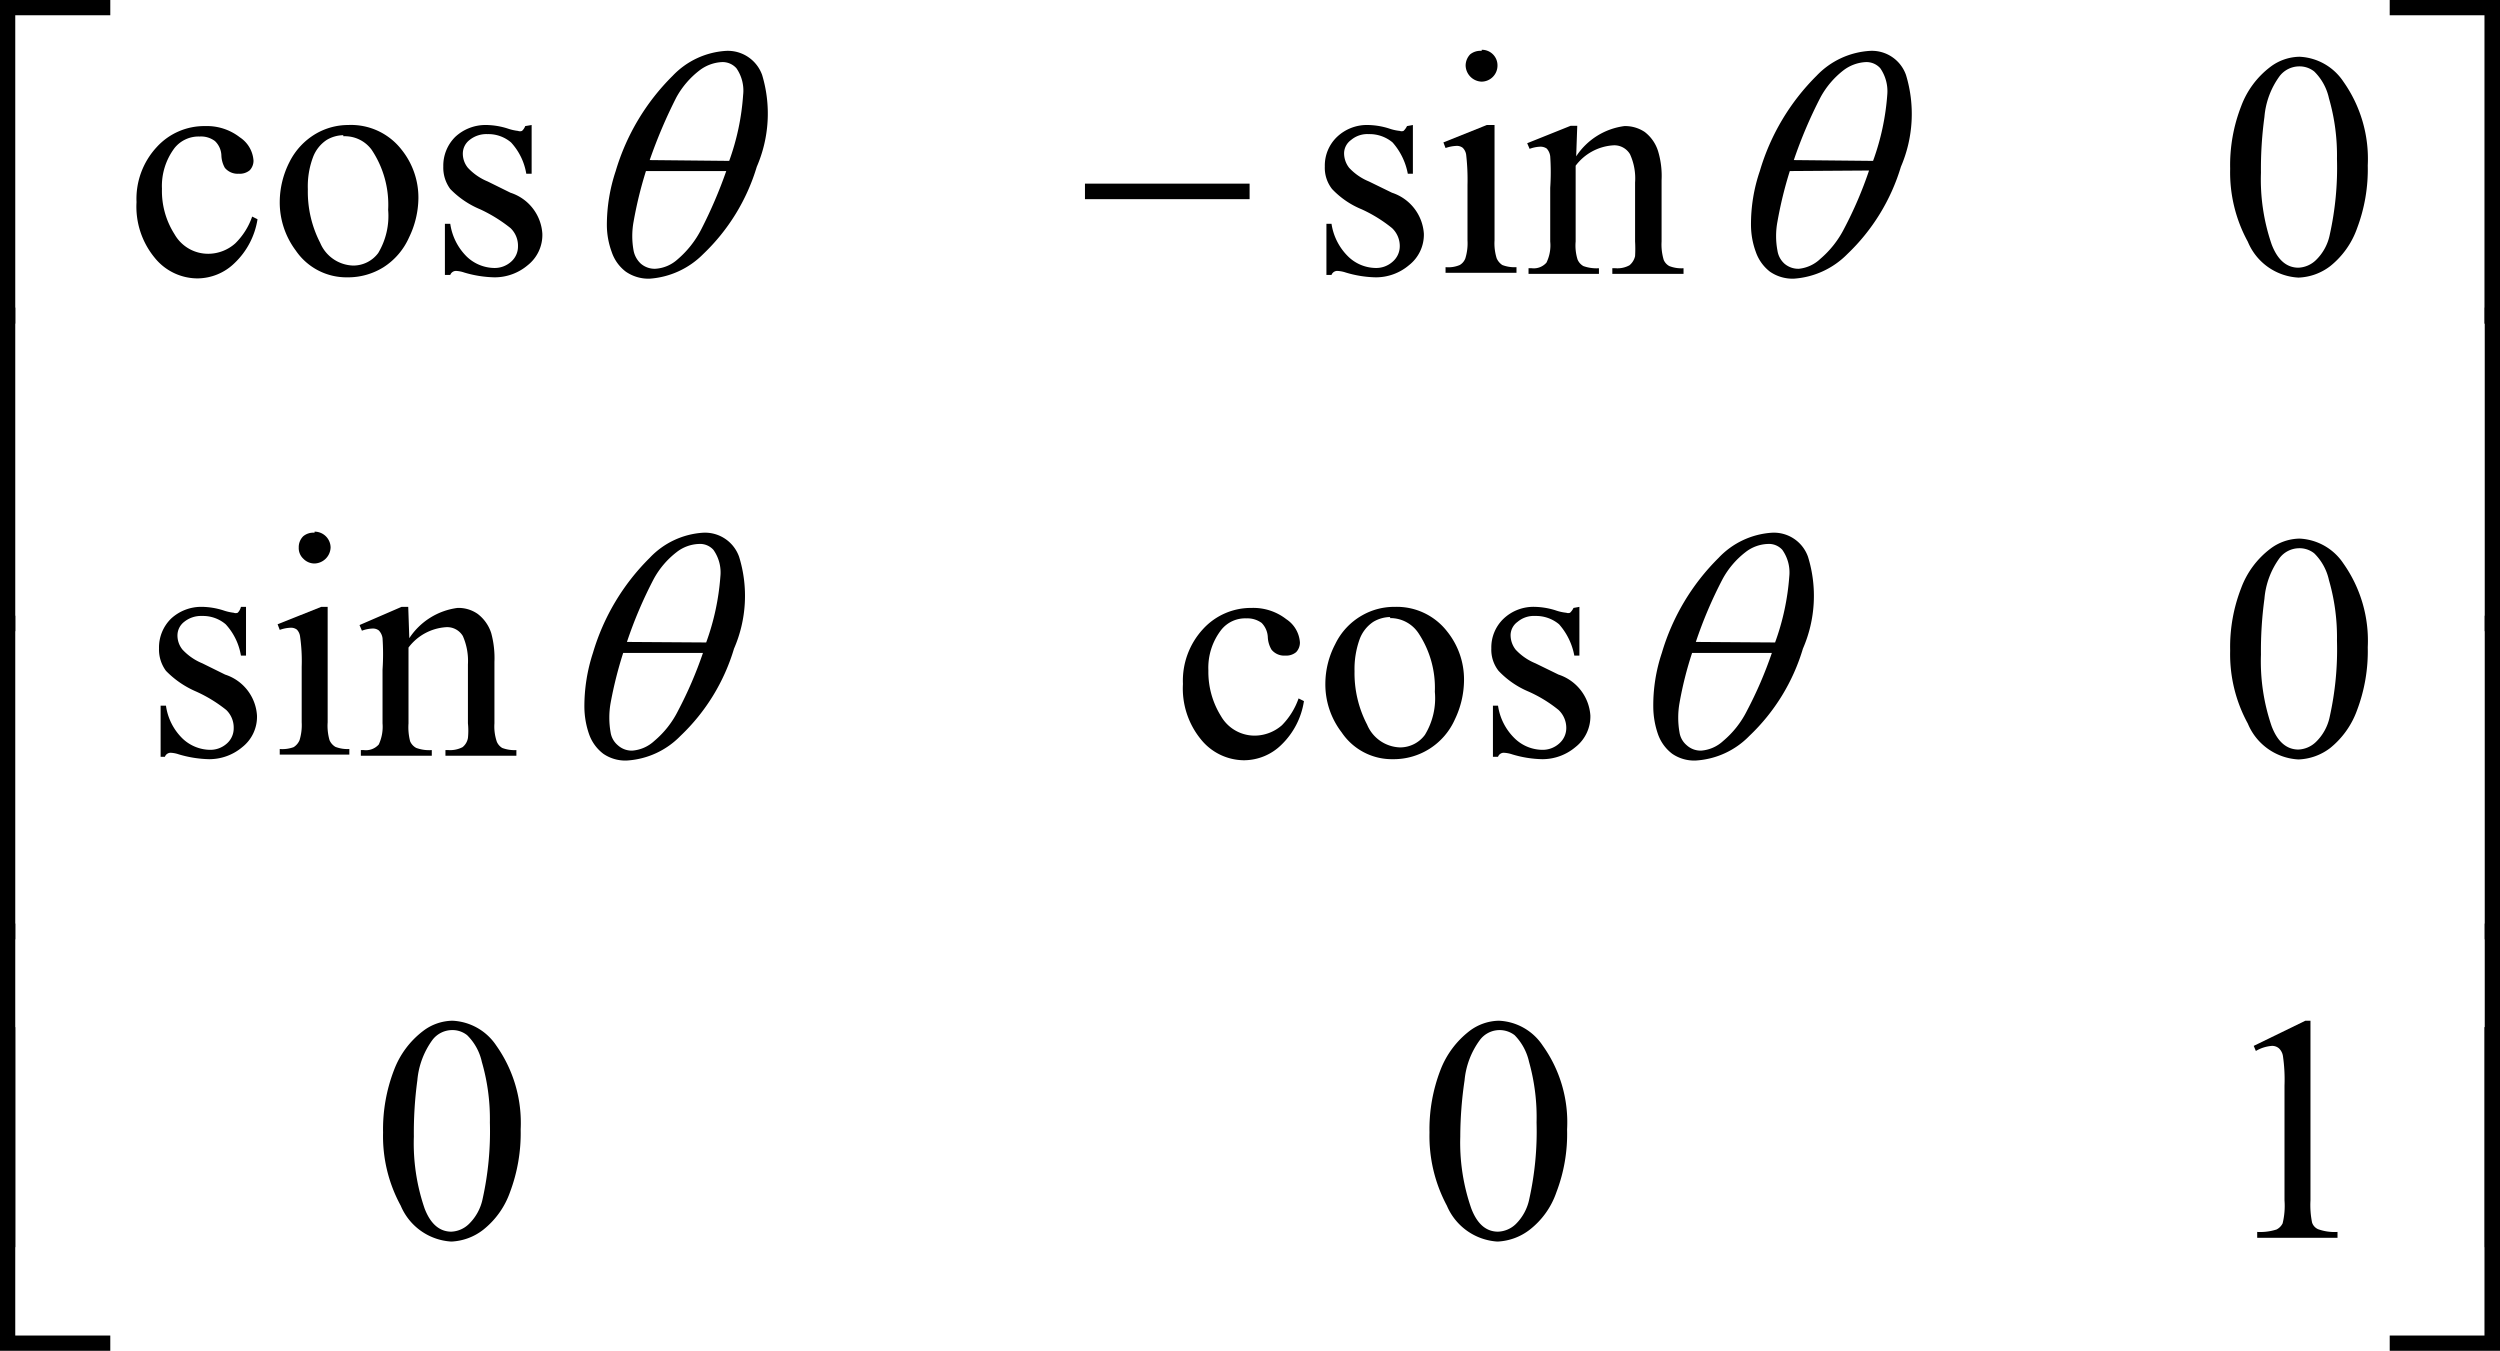 <svg id="b66b5d1c-30b3-4487-8ec8-00f27b713db2" data-name="Layer 1" xmlns="http://www.w3.org/2000/svg"
     viewBox="0 0 93.39 50.46">
    <path d="M351.82,404.83h.57v12.09h-.57Z" transform="translate(-259 -370.33)"/>
    <path d="M351.82,393.33h.57v12.09h-.57Z" transform="translate(-259 -370.33)"/>
    <path d="M351.82,381.82h.57v12.09h-.57Z" transform="translate(-259 -370.33)"/>
    <path d="M351.81,408.7h.58v12.09h-4.12v-.57h3.54Z" transform="translate(-259 -370.33)"/>
    <path d="M348.27,370.33h4.12v12.09h-.58V370.9h-3.54Z" transform="translate(-259 -370.33)"/>
    <path d="M259.57,416.92H259V404.83h.57Z" transform="translate(-259 -370.33)"/>
    <path d="M259.57,405.42H259V393.33h.57Z" transform="translate(-259 -370.33)"/>
    <path d="M259.57,393.91H259V381.82h.57Z" transform="translate(-259 -370.33)"/>
    <path d="M263.12,420.79H259V408.7h.57v11.52h3.55Z" transform="translate(-259 -370.33)"/>
    <path d="M259.57,382.42H259V370.33h4.12v.57h-3.55Z" transform="translate(-259 -370.33)"/>
    <path d="M299.53,377.19h6.15v.58h-6.15Z" transform="translate(-259 -370.33)"/>
    <path d="M343.19,409.4l1.93-.94h.19v6.71a3.27,3.27,0,0,0,.06.83.41.41,0,0,0,.23.25,1.82,1.82,0,0,0,.72.1v.22h-3v-.22a2,2,0,0,0,.72-.09.51.51,0,0,0,.23-.23,2.77,2.77,0,0,0,.07-.86v-4.29a6.07,6.07,0,0,0-.06-1.11.5.5,0,0,0-.15-.28.39.39,0,0,0-.26-.09,1.39,1.39,0,0,0-.6.19Z"
          transform="translate(-259 -370.33)"/>
    <path d="M312.4,412.64a6.16,6.16,0,0,1,.41-2.34,3.36,3.36,0,0,1,1.09-1.46,1.87,1.87,0,0,1,1.09-.38,2.07,2.07,0,0,1,1.64.93,4.92,4.92,0,0,1,.91,3.13,6.08,6.08,0,0,1-.4,2.35,3,3,0,0,1-1,1.4,2.12,2.12,0,0,1-1.2.44,2.2,2.2,0,0,1-1.89-1.34A5.51,5.51,0,0,1,312.4,412.64Zm1.15.15a7.47,7.47,0,0,0,.41,2.68q.33.87,1,.87a1,1,0,0,0,.66-.28,1.82,1.82,0,0,0,.51-.95,11.64,11.64,0,0,0,.27-2.85,7.65,7.65,0,0,0-.28-2.26,2.06,2.06,0,0,0-.54-1,.92.92,0,0,0-1.29.17,3,3,0,0,0-.58,1.52A14.59,14.59,0,0,0,313.55,412.79Z"
          transform="translate(-259 -370.33)"/>
    <path d="M273.31,412.64a6.16,6.16,0,0,1,.41-2.34,3.29,3.29,0,0,1,1.09-1.46,1.85,1.85,0,0,1,1.09-.38,2.08,2.08,0,0,1,1.64.93,5,5,0,0,1,.91,3.13,6.27,6.27,0,0,1-.4,2.35,3.11,3.11,0,0,1-1,1.4,2.09,2.09,0,0,1-1.19.44,2.19,2.19,0,0,1-1.89-1.34A5.41,5.41,0,0,1,273.31,412.64Zm1.15.15a7.5,7.5,0,0,0,.4,2.68c.22.58.56.87,1,.87a1,1,0,0,0,.65-.28,1.82,1.82,0,0,0,.52-.95,11.64,11.64,0,0,0,.27-2.85A7.65,7.65,0,0,0,277,410a2,2,0,0,0-.55-1,.88.88,0,0,0-.58-.19.93.93,0,0,0-.71.36,3,3,0,0,0-.57,1.52A14.59,14.59,0,0,0,274.46,412.79Z"
          transform="translate(-259 -370.33)"/>
    <path d="M342.31,394.64a6.08,6.08,0,0,1,.41-2.34,3.27,3.27,0,0,1,1.09-1.47,1.85,1.85,0,0,1,1.09-.38,2.08,2.08,0,0,1,1.64.93,5,5,0,0,1,.91,3.13,6.23,6.23,0,0,1-.4,2.35,3.21,3.21,0,0,1-1,1.41,2.07,2.07,0,0,1-1.19.43,2.17,2.17,0,0,1-1.89-1.34A5.39,5.39,0,0,1,342.31,394.64Zm1.15.14a7.46,7.46,0,0,0,.4,2.68c.22.58.56.87,1,.87a1,1,0,0,0,.65-.28,1.82,1.82,0,0,0,.52-.95,11.55,11.55,0,0,0,.27-2.84A7.67,7.67,0,0,0,346,392a2,2,0,0,0-.55-1,.88.88,0,0,0-.58-.19.93.93,0,0,0-.71.36,3,3,0,0,0-.57,1.53A14.35,14.35,0,0,0,343.46,394.78Z"
          transform="translate(-259 -370.33)"/>
    <path d="M307.71,396.52a2.86,2.86,0,0,1-.84,1.63,2,2,0,0,1-1.41.58,2.08,2.08,0,0,1-1.59-.77,3,3,0,0,1-.68-2.08,2.84,2.84,0,0,1,.75-2.05,2.42,2.42,0,0,1,1.81-.79,2,2,0,0,1,1.3.42,1.13,1.13,0,0,1,.51.87.52.52,0,0,1-.14.36.57.57,0,0,1-.4.13.61.61,0,0,1-.52-.22,1,1,0,0,1-.14-.47.81.81,0,0,0-.23-.53.9.9,0,0,0-.57-.17,1.14,1.14,0,0,0-.94.43,2.31,2.31,0,0,0-.48,1.52,3.12,3.12,0,0,0,.47,1.7,1.45,1.45,0,0,0,1.28.73,1.56,1.56,0,0,0,1-.39,2.71,2.71,0,0,0,.62-1Z"
          transform="translate(-259 -370.33)"/>
    <path d="M311.11,393a2.38,2.38,0,0,1,1.95.92,2.86,2.86,0,0,1,.63,1.82,3.42,3.42,0,0,1-.34,1.46,2.5,2.5,0,0,1-2.31,1.49,2.26,2.26,0,0,1-1.92-1,2.94,2.94,0,0,1-.61-1.83,3.2,3.2,0,0,1,.37-1.47,2.46,2.46,0,0,1,1-1.07A2.41,2.41,0,0,1,311.11,393Zm-.18.38a1.26,1.26,0,0,0-.63.18,1.33,1.33,0,0,0-.51.65,3.29,3.29,0,0,0-.19,1.19,4.16,4.16,0,0,0,.47,2,1.38,1.38,0,0,0,1.22.85,1.15,1.15,0,0,0,.94-.47,2.63,2.63,0,0,0,.37-1.61A3.69,3.69,0,0,0,312,394,1.26,1.26,0,0,0,310.93,393.42Z"
          transform="translate(-259 -370.33)"/>
    <path d="M318,393v1.82h-.19a2.44,2.44,0,0,0-.57-1.17,1.34,1.34,0,0,0-.89-.31.94.94,0,0,0-.66.22.62.62,0,0,0-.26.48.88.88,0,0,0,.19.56,2.1,2.1,0,0,0,.74.51l.86.42a1.73,1.73,0,0,1,1.19,1.53,1.45,1.45,0,0,1-.56,1.18,1.91,1.91,0,0,1-1.24.45,4.12,4.12,0,0,1-1.12-.18,1.16,1.16,0,0,0-.32-.06.23.23,0,0,0-.21.15h-.19v-1.91h.19a2.13,2.13,0,0,0,.63,1.23,1.5,1.5,0,0,0,1,.42.92.92,0,0,0,.66-.24.76.76,0,0,0,.26-.57.92.92,0,0,0-.29-.68,5,5,0,0,0-1.13-.69,3.3,3.3,0,0,1-1.11-.77,1.28,1.28,0,0,1-.27-.84,1.48,1.48,0,0,1,.46-1.11,1.62,1.62,0,0,1,1.17-.44,2.74,2.74,0,0,1,.77.13,1.75,1.75,0,0,0,.4.09.2.2,0,0,0,.14,0,.59.59,0,0,0,.13-.18Z"
          transform="translate(-259 -370.33)"/>
    <path d="M268.19,393v1.82H268a2.27,2.27,0,0,0-.57-1.17,1.31,1.31,0,0,0-.88-.31,1,1,0,0,0-.67.22.64.64,0,0,0-.25.48.83.83,0,0,0,.19.56,2.1,2.1,0,0,0,.74.51l.85.42a1.72,1.72,0,0,1,1.19,1.53,1.44,1.44,0,0,1-.55,1.18,1.91,1.91,0,0,1-1.24.45,4.24,4.24,0,0,1-1.13-.18,1.1,1.1,0,0,0-.31-.06.23.23,0,0,0-.21.15H265v-1.91h.2a2.12,2.12,0,0,0,.62,1.23,1.52,1.52,0,0,0,1,.42.92.92,0,0,0,.66-.24.75.75,0,0,0,.25-.57.91.91,0,0,0-.28-.68,5.22,5.22,0,0,0-1.13-.69,3.49,3.49,0,0,1-1.12-.77,1.34,1.34,0,0,1-.26-.84,1.51,1.51,0,0,1,.45-1.11,1.66,1.66,0,0,1,1.18-.44,2.74,2.74,0,0,1,.77.13,1.83,1.83,0,0,0,.39.09.21.21,0,0,0,.15,0A.46.46,0,0,0,268,393Z"
          transform="translate(-259 -370.33)"/>
    <path d="M271.24,393v4.31a1.94,1.94,0,0,0,.07.67.54.54,0,0,0,.22.25,1.24,1.24,0,0,0,.52.08v.21h-2.6v-.21a1.22,1.22,0,0,0,.52-.07.57.57,0,0,0,.22-.26,1.91,1.91,0,0,0,.08-.67v-2.07a6.43,6.43,0,0,0-.06-1.13.45.45,0,0,0-.12-.26.36.36,0,0,0-.24-.07,1.34,1.34,0,0,0-.4.08l-.08-.21L271,393Zm-.49-2.81a.6.6,0,0,1,.6.59.62.62,0,0,1-.6.6.58.58,0,0,1-.42-.18.54.54,0,0,1-.17-.42.57.57,0,0,1,.17-.42A.59.59,0,0,1,270.75,390.23Z"
          transform="translate(-259 -370.33)"/>
    <path d="M274.29,394.17a2.55,2.55,0,0,1,1.8-1.13,1.25,1.25,0,0,1,.75.22,1.46,1.46,0,0,1,.51.72,3.55,3.55,0,0,1,.12,1.08v2.29a1.76,1.76,0,0,0,.09.69.5.5,0,0,0,.2.23,1.3,1.3,0,0,0,.53.08v.21h-2.65v-.21h.11a1,1,0,0,0,.53-.11.56.56,0,0,0,.2-.34,2.67,2.67,0,0,0,0-.55v-2.2a2.3,2.3,0,0,0-.19-1.06.68.68,0,0,0-.64-.33,1.91,1.91,0,0,0-1.39.76v2.83a2.12,2.12,0,0,0,.06.67.51.51,0,0,0,.23.25,1.41,1.41,0,0,0,.58.08v.21h-2.65v-.21h.11a.64.64,0,0,0,.56-.21,1.57,1.57,0,0,0,.14-.79v-2a8.82,8.82,0,0,0,0-1.18.52.52,0,0,0-.14-.29.36.36,0,0,0-.24-.07,1.29,1.29,0,0,0-.39.08l-.09-.21L274,393h.25Z"
          transform="translate(-259 -370.33)"/>
    <path d="M342.31,376.64a6.08,6.08,0,0,1,.41-2.34,3.27,3.27,0,0,1,1.09-1.47,1.85,1.85,0,0,1,1.09-.38,2.08,2.08,0,0,1,1.64.93,5,5,0,0,1,.91,3.13,6.23,6.23,0,0,1-.4,2.35,3.15,3.15,0,0,1-1,1.41,2.07,2.07,0,0,1-1.19.43,2.17,2.17,0,0,1-1.89-1.34A5.39,5.39,0,0,1,342.31,376.64Zm1.15.14a7.46,7.46,0,0,0,.4,2.68c.22.58.56.87,1,.87a1,1,0,0,0,.65-.28,1.82,1.82,0,0,0,.52-.95,11.55,11.55,0,0,0,.27-2.84A7.67,7.67,0,0,0,346,374a2,2,0,0,0-.55-1,.88.88,0,0,0-.58-.19.93.93,0,0,0-.71.36,3,3,0,0,0-.57,1.53A14.35,14.35,0,0,0,343.46,376.78Z"
          transform="translate(-259 -370.33)"/>
    <path d="M311.78,375v1.82h-.19a2.44,2.44,0,0,0-.57-1.17,1.34,1.34,0,0,0-.89-.31.94.94,0,0,0-.66.22.62.62,0,0,0-.26.48.88.88,0,0,0,.19.56,2.1,2.1,0,0,0,.74.51l.86.42a1.73,1.73,0,0,1,1.19,1.53,1.45,1.45,0,0,1-.56,1.18,1.91,1.91,0,0,1-1.24.45,4.12,4.12,0,0,1-1.12-.18,1.16,1.16,0,0,0-.32-.06.23.23,0,0,0-.21.15h-.19v-1.91h.19a2.16,2.16,0,0,0,.63,1.23,1.5,1.5,0,0,0,1,.42.92.92,0,0,0,.66-.24.76.76,0,0,0,.26-.57.92.92,0,0,0-.29-.68,5.29,5.29,0,0,0-1.13-.7,3.17,3.17,0,0,1-1.11-.76,1.28,1.28,0,0,1-.27-.84,1.48,1.48,0,0,1,.46-1.11,1.62,1.62,0,0,1,1.17-.44,2.74,2.74,0,0,1,.77.13,1.75,1.75,0,0,0,.4.09.2.2,0,0,0,.14,0,.59.59,0,0,0,.13-.18Z"
          transform="translate(-259 -370.33)"/>
    <path d="M314.83,375v4.31a1.87,1.87,0,0,0,.08.67.58.58,0,0,0,.21.25,1.26,1.26,0,0,0,.53.08v.21H313v-.21a1.09,1.09,0,0,0,.53-.08.48.48,0,0,0,.21-.25,1.91,1.91,0,0,0,.08-.67v-2.07a8.23,8.23,0,0,0-.05-1.13.45.45,0,0,0-.13-.26.36.36,0,0,0-.24-.07,1.41,1.41,0,0,0-.4.08l-.08-.21,1.62-.65Zm-.48-2.81a.58.58,0,0,1,.59.59.6.6,0,0,1-.59.6.62.62,0,0,1-.6-.6.61.61,0,0,1,.17-.42A.61.61,0,0,1,314.35,372.23Z"
          transform="translate(-259 -370.33)"/>
    <path d="M317.88,376.17a2.55,2.55,0,0,1,1.8-1.13,1.31,1.31,0,0,1,.76.22,1.44,1.44,0,0,1,.5.72,3.2,3.2,0,0,1,.13,1.08v2.29a2,2,0,0,0,.08.69.47.47,0,0,0,.21.23,1.23,1.23,0,0,0,.53.08v.21h-2.66v-.21h.12a.93.93,0,0,0,.52-.11.62.62,0,0,0,.21-.34,4.69,4.69,0,0,0,0-.55v-2.2a2.17,2.17,0,0,0-.19-1.06.68.68,0,0,0-.64-.33,1.91,1.91,0,0,0-1.39.76v2.83a1.76,1.76,0,0,0,.07.67.5.5,0,0,0,.22.25,1.45,1.45,0,0,0,.58.08v.21H316.1v-.21h.12a.63.63,0,0,0,.55-.21,1.47,1.47,0,0,0,.14-.79v-2a8.82,8.82,0,0,0,0-1.18.52.52,0,0,0-.13-.29.41.41,0,0,0-.25-.07,1.29,1.29,0,0,0-.39.08l-.09-.21,1.62-.65h.25Z"
          transform="translate(-259 -370.33)"/>
    <path d="M268.62,378.52a2.87,2.87,0,0,1-.85,1.63,2,2,0,0,1-1.4.58,2.06,2.06,0,0,1-1.59-.77,3,3,0,0,1-.68-2.08,2.84,2.84,0,0,1,.75-2.05,2.4,2.4,0,0,1,1.81-.79,2,2,0,0,1,1.3.42,1.13,1.13,0,0,1,.51.87.52.52,0,0,1-.14.36.58.58,0,0,1-.41.13.62.62,0,0,1-.52-.22,1,1,0,0,1-.13-.47.78.78,0,0,0-.24-.53.86.86,0,0,0-.57-.17,1.15,1.15,0,0,0-.94.43,2.36,2.36,0,0,0-.47,1.52,3,3,0,0,0,.47,1.7,1.44,1.44,0,0,0,1.27.73,1.52,1.52,0,0,0,1-.39,2.58,2.58,0,0,0,.63-1Z"
          transform="translate(-259 -370.33)"/>
    <path d="M272,375a2.39,2.39,0,0,1,2,.92,2.86,2.86,0,0,1,.63,1.82,3.43,3.43,0,0,1-.35,1.46,2.54,2.54,0,0,1-.95,1.11,2.5,2.5,0,0,1-1.35.38,2.29,2.29,0,0,1-1.93-1,3,3,0,0,1-.6-1.83,3.32,3.32,0,0,1,.36-1.47,2.54,2.54,0,0,1,1-1.07A2.4,2.4,0,0,1,272,375Zm-.18.38a1.25,1.25,0,0,0-.62.18,1.33,1.33,0,0,0-.51.65,3.09,3.09,0,0,0-.19,1.19,4.16,4.16,0,0,0,.46,2,1.38,1.38,0,0,0,1.23.85,1.16,1.16,0,0,0,.94-.47,2.7,2.7,0,0,0,.37-1.61,3.69,3.69,0,0,0-.62-2.25A1.24,1.24,0,0,0,271.83,375.42Z"
          transform="translate(-259 -370.33)"/>
    <path d="M278.86,375v1.82h-.2a2.27,2.27,0,0,0-.57-1.17,1.31,1.31,0,0,0-.88-.31,1,1,0,0,0-.67.22.64.64,0,0,0-.25.48.83.83,0,0,0,.19.56,2.1,2.1,0,0,0,.74.51l.85.42a1.72,1.72,0,0,1,1.19,1.53,1.44,1.44,0,0,1-.55,1.18,1.91,1.91,0,0,1-1.24.45,4.24,4.24,0,0,1-1.13-.18,1.1,1.1,0,0,0-.31-.06.23.23,0,0,0-.21.15h-.2v-1.91h.2a2.15,2.15,0,0,0,.62,1.23,1.52,1.52,0,0,0,1,.42.92.92,0,0,0,.66-.24.75.75,0,0,0,.25-.57.91.91,0,0,0-.28-.68,5.58,5.58,0,0,0-1.13-.7,3.34,3.34,0,0,1-1.12-.76,1.34,1.34,0,0,1-.26-.84,1.51,1.51,0,0,1,.45-1.11,1.66,1.66,0,0,1,1.18-.44,2.74,2.74,0,0,1,.77.13,1.83,1.83,0,0,0,.39.09.21.21,0,0,0,.15,0,.46.46,0,0,0,.12-.18Z"
          transform="translate(-259 -370.33)"/>
    <path d="M321.08,394.72a8.3,8.3,0,0,1,2.12-3.55,3,3,0,0,1,2-.94,1.35,1.35,0,0,1,1.34.9,4.94,4.94,0,0,1-.19,3.43,7.41,7.41,0,0,1-2,3.26,3.05,3.05,0,0,1-2,.92,1.45,1.45,0,0,1-.88-.25,1.57,1.57,0,0,1-.54-.75,3.18,3.18,0,0,1-.17-1A6.15,6.15,0,0,1,321.08,394.72Zm1.13,0a13.44,13.44,0,0,0-.47,1.87,3.16,3.16,0,0,0,0,1.1.78.78,0,0,0,.27.48.77.77,0,0,0,.54.2,1.36,1.36,0,0,0,.82-.36,3.53,3.53,0,0,0,.89-1.13,15,15,0,0,0,.93-2.16Zm3.1-.39a9.11,9.11,0,0,0,.53-2.46,1.46,1.46,0,0,0-.26-1,.67.67,0,0,0-.54-.22,1.43,1.43,0,0,0-.84.31,3.19,3.19,0,0,0-.85,1,16.07,16.07,0,0,0-1,2.35Z"
          transform="translate(-259 -370.33)"/>
    <path d="M281.15,394.72a8.3,8.3,0,0,1,2.12-3.55,3,3,0,0,1,2-.94,1.35,1.35,0,0,1,1.34.9,4.94,4.94,0,0,1-.19,3.43,7.41,7.41,0,0,1-2,3.26,3.05,3.05,0,0,1-2,.92,1.45,1.45,0,0,1-.88-.25,1.57,1.57,0,0,1-.54-.75,3.18,3.18,0,0,1-.17-1A6.43,6.43,0,0,1,281.15,394.72Zm1.13,0a15,15,0,0,0-.47,1.87,3.16,3.16,0,0,0,0,1.1.78.78,0,0,0,.27.48.77.77,0,0,0,.54.2,1.36,1.36,0,0,0,.82-.36,3.53,3.53,0,0,0,.89-1.13,15,15,0,0,0,.93-2.16Zm3.1-.39a9.11,9.11,0,0,0,.53-2.46,1.46,1.46,0,0,0-.26-1,.67.67,0,0,0-.54-.22,1.43,1.43,0,0,0-.84.31,3.19,3.19,0,0,0-.85,1,16.07,16.07,0,0,0-1,2.35Z"
          transform="translate(-259 -370.33)"/>
    <path d="M324.74,376.72a8.34,8.34,0,0,1,2.12-3.56,3,3,0,0,1,2-.93,1.35,1.35,0,0,1,1.34.9,5,5,0,0,1-.19,3.43,7.47,7.47,0,0,1-2,3.26,3.1,3.1,0,0,1-2,.92,1.49,1.49,0,0,1-.89-.26,1.59,1.59,0,0,1-.53-.74,2.94,2.94,0,0,1-.18-1A6.13,6.13,0,0,1,324.74,376.72Zm1.12,0a15,15,0,0,0-.46,1.88,2.93,2.93,0,0,0,0,1.1.82.82,0,0,0,.26.48.79.79,0,0,0,.54.19A1.36,1.36,0,0,0,327,380a3.67,3.67,0,0,0,.89-1.13,14.69,14.69,0,0,0,.93-2.17Zm3.11-.38a9.11,9.11,0,0,0,.53-2.46,1.51,1.51,0,0,0-.26-1,.69.69,0,0,0-.55-.23,1.5,1.5,0,0,0-.83.31,3.22,3.22,0,0,0-.85,1,17,17,0,0,0-1,2.35Z"
          transform="translate(-259 -370.33)"/>
    <path d="M282,376.72a8.35,8.35,0,0,1,2.13-3.56,3,3,0,0,1,2-.93,1.36,1.36,0,0,1,1.34.9,5,5,0,0,1-.2,3.43,7.46,7.46,0,0,1-2,3.26,3.12,3.12,0,0,1-2,.92,1.49,1.49,0,0,1-.89-.26,1.53,1.53,0,0,1-.53-.74,2.94,2.94,0,0,1-.18-1A6.38,6.38,0,0,1,282,376.72Zm1.13,0a15,15,0,0,0-.46,1.88,3,3,0,0,0,0,1.1.89.89,0,0,0,.27.48.79.79,0,0,0,.54.19,1.36,1.36,0,0,0,.83-.35,3.67,3.67,0,0,0,.89-1.13,17.21,17.21,0,0,0,.93-2.17Zm3.11-.38a9,9,0,0,0,.52-2.46,1.46,1.46,0,0,0-.25-1,.69.69,0,0,0-.55-.23,1.5,1.5,0,0,0-.83.31,3.24,3.24,0,0,0-.86,1,18.65,18.65,0,0,0-1,2.35Z"
          transform="translate(-259 -370.33)"/>
</svg>